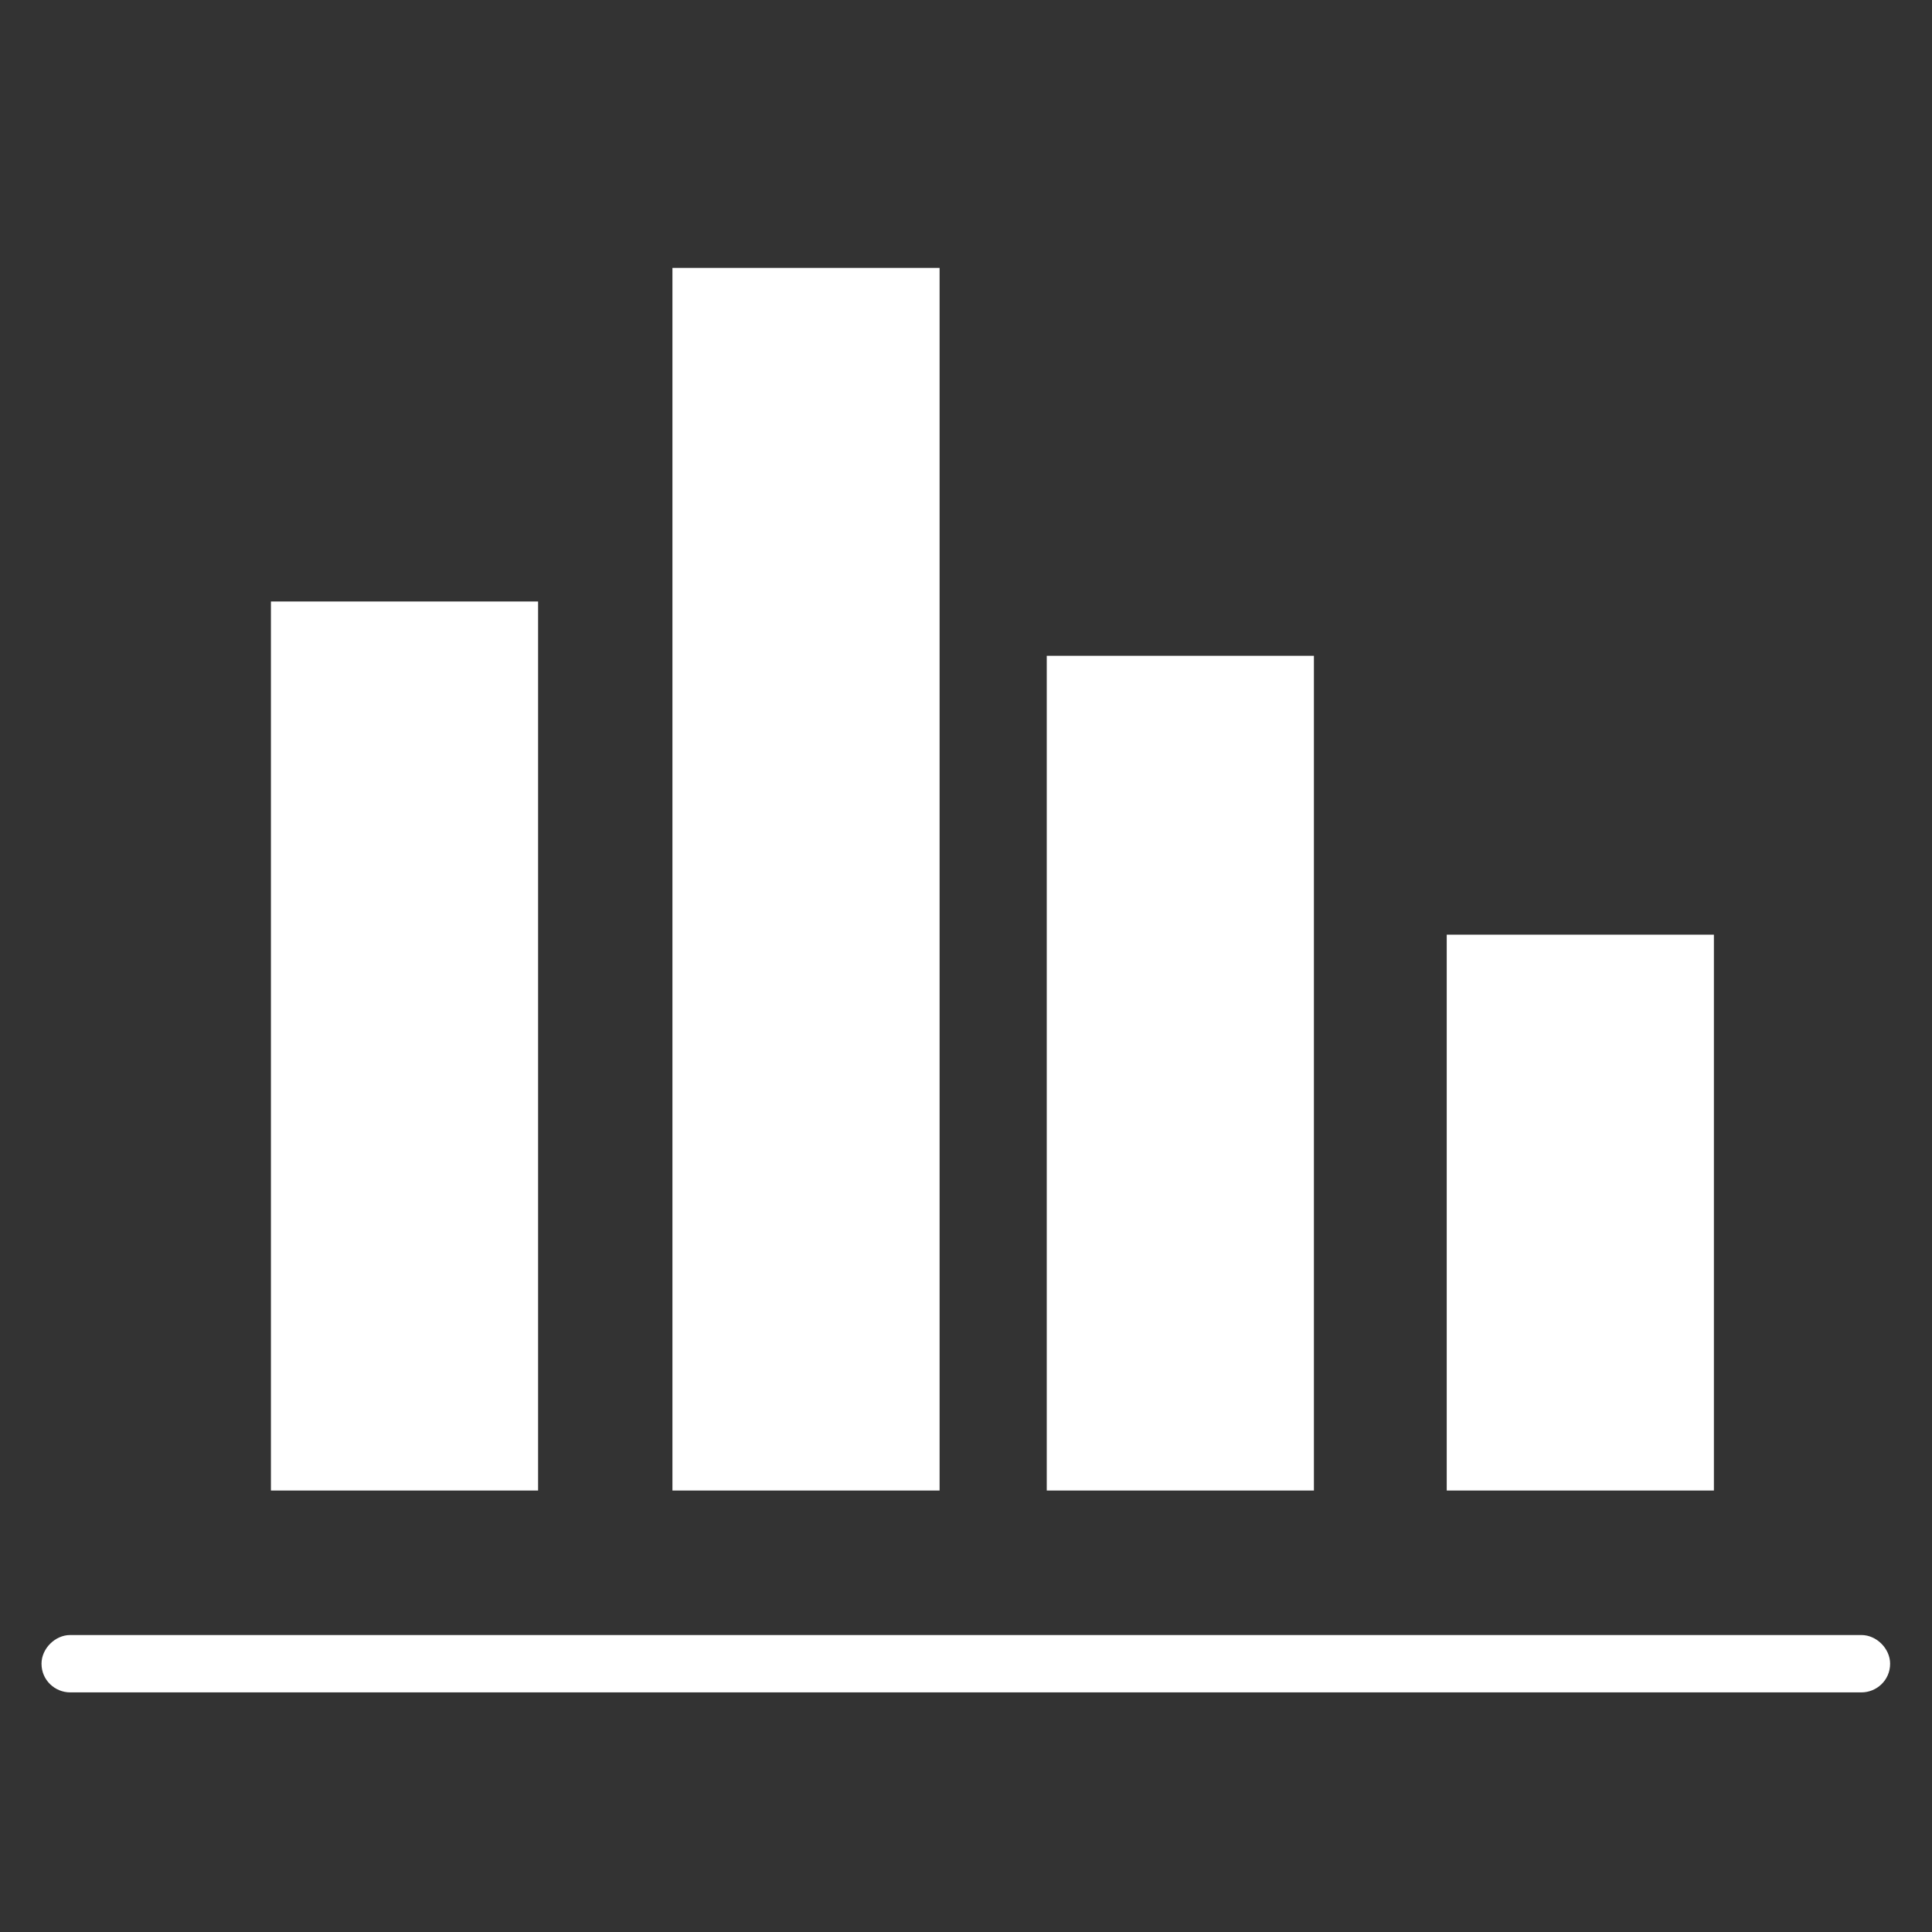 <?xml version="1.0" encoding="utf-8"?>
<!-- Generator: Adobe Illustrator 23.0.3, SVG Export Plug-In . SVG Version: 6.00 Build 0)  -->
<svg version="1.1" id="Ebene_1" xmlns="http://www.w3.org/2000/svg" xmlns:xlink="http://www.w3.org/1999/xlink" x="0px" y="0px"
	 viewBox="0 0 512 512" style="enable-background:new 0 0 512 512;" xml:space="preserve">
<rect x="0" y="0" width="512" height="512" fill="#333333" stroke="none"/>
<style type="text/css">
	.st0{fill-rule:evenodd;clip-rule:evenodd;fill:#FFFFFF;}
</style>
<g id="_x33_6">
	<path class="st0" d="M142.6,395H71.8V159.4h70.8L142.6,395L142.6,395z M249,395h-70.8V71H249V395z M348.2,395h-70.8V173.8h70.8V395
		z M454.2,395h-70.8V247.7h70.8V395z M18.6,448.5c-4,0-7.6-3.2-7.6-7.6c0-4,3.6-7.6,7.6-7.6h474.7c4,0,7.6,3.6,7.6,7.6
		c0,4.4-3.6,7.6-7.6,7.6H18.6z"/>
</g>
<g id="Layer_1">
</g>
</svg>
